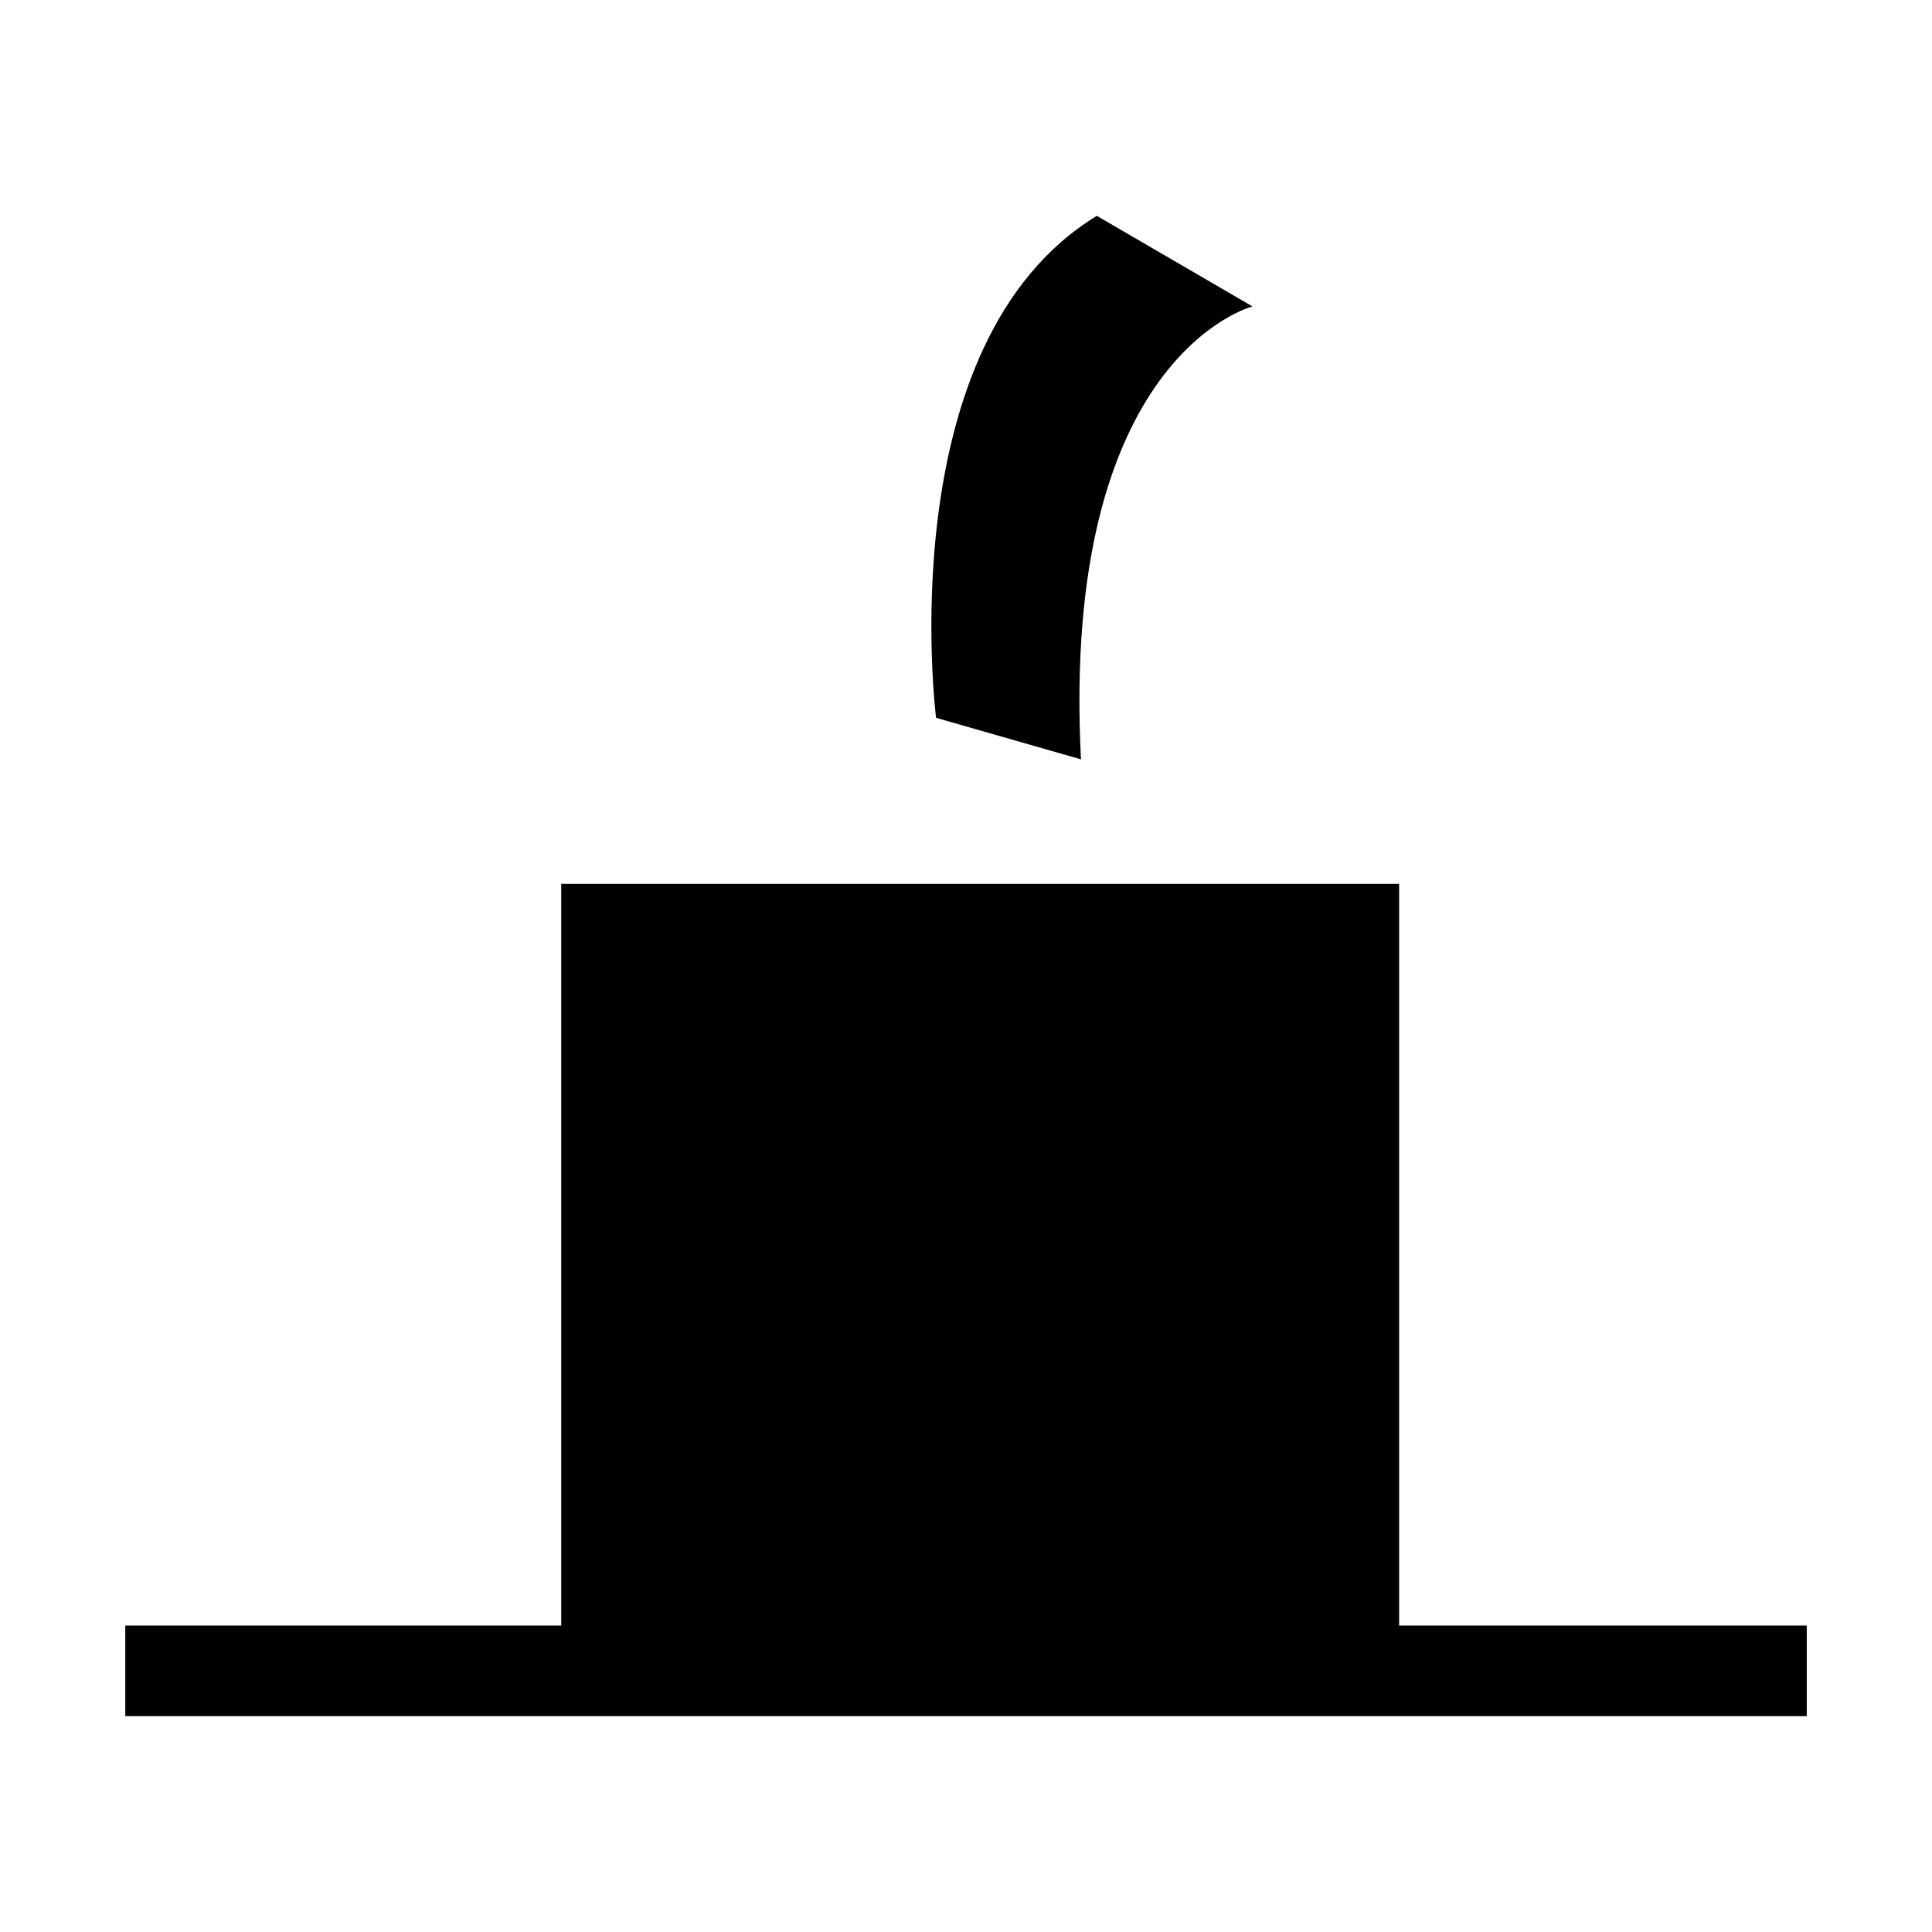 <?xml version="1.0" encoding="UTF-8"?>
<!-- Uploaded to: ICON Repo, www.svgrepo.com, Generator: ICON Repo Mixer Tools -->
<svg fill="#000000" width="800px" height="800px" version="1.1" viewBox="144 144 512 512" xmlns="http://www.w3.org/2000/svg">
 <g>
  <path d="m514.78 574.79v-196.55h-222.05v196.55h-115.53v24.004h445.61v-24.004z"/>
  <path d="m392.07 334.23s-12.656-99.336 42.598-133.03l41.25 24.008s-50.898 13.004-45.453 120.03z"/>
 </g>
</svg>